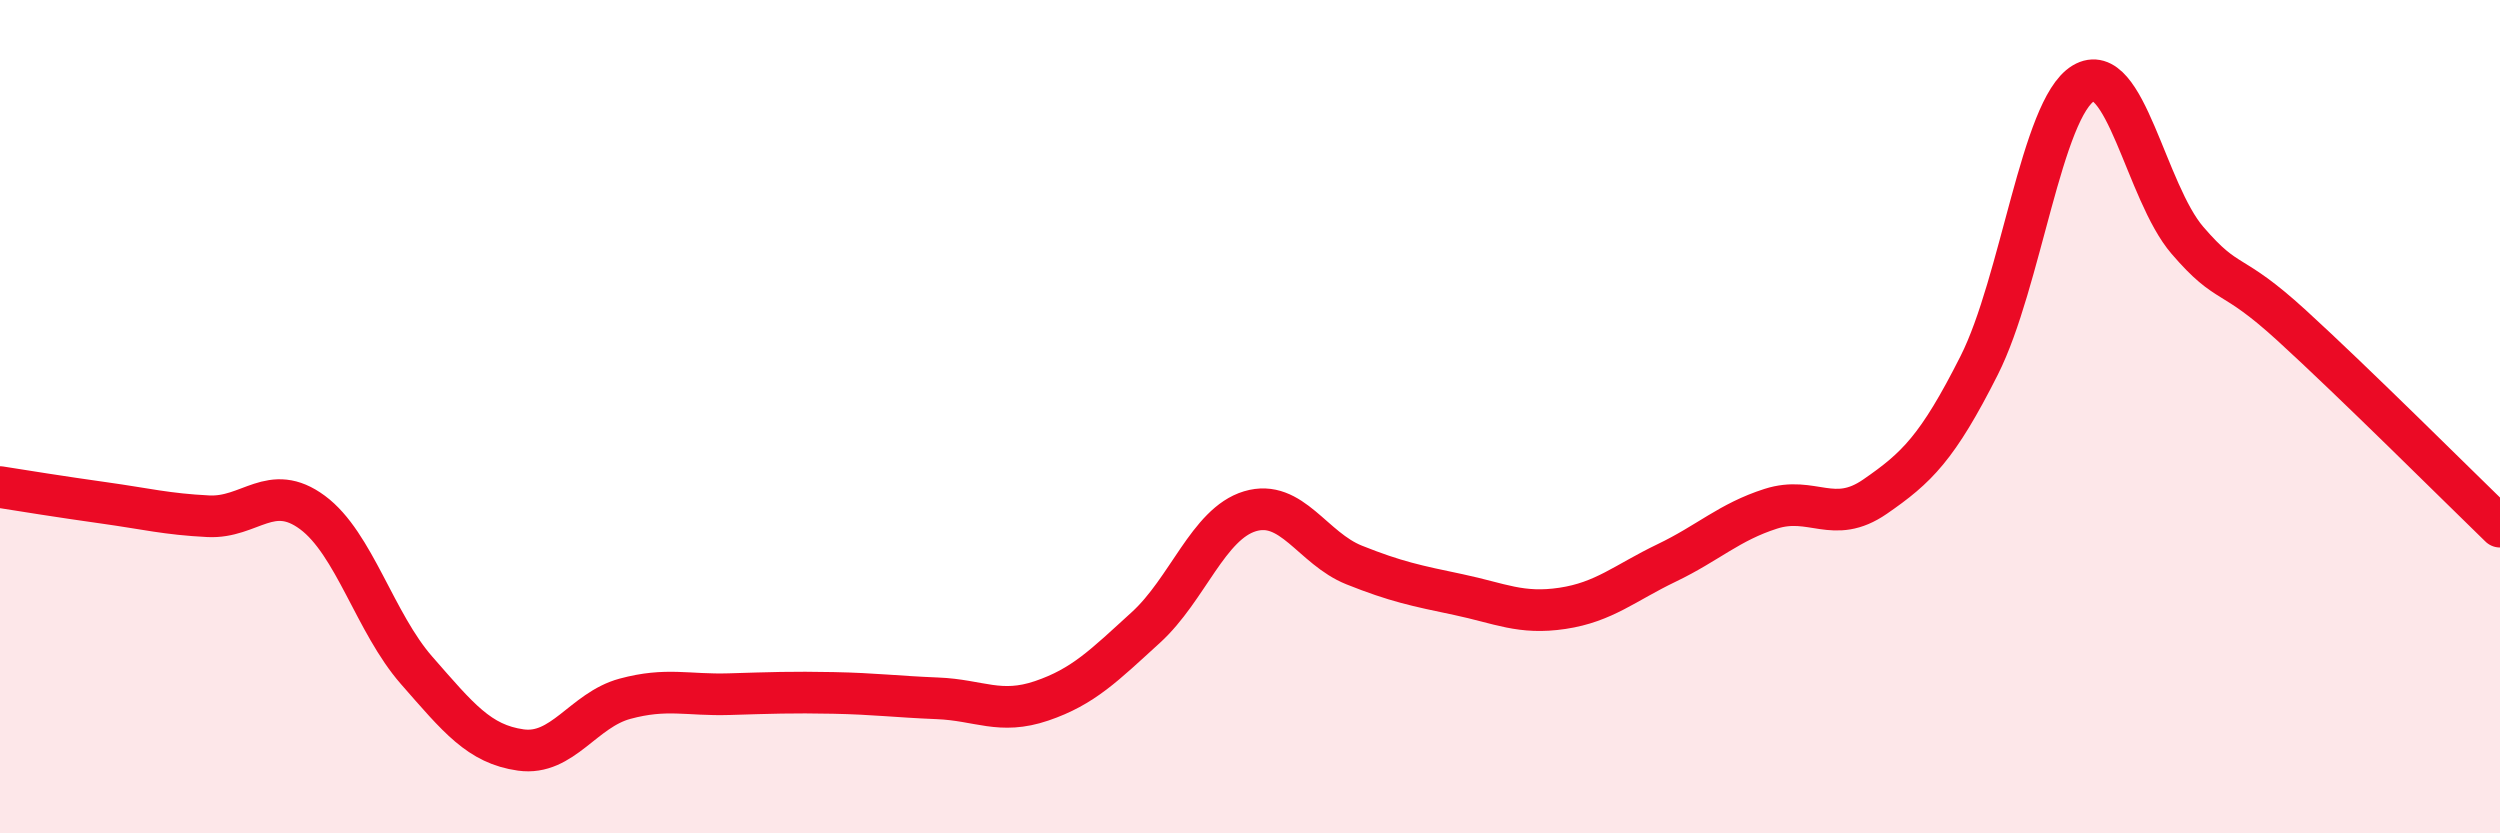 
    <svg width="60" height="20" viewBox="0 0 60 20" xmlns="http://www.w3.org/2000/svg">
      <path
        d="M 0,11.69 C 0.5,11.77 1.5,11.93 2.5,12.07 C 3.5,12.21 4,12.34 5,12.39 C 6,12.44 6.5,11.56 7.5,12.3 C 8.5,13.04 9,14.95 10,16.09 C 11,17.23 11.5,17.86 12.5,18 C 13.5,18.14 14,17.04 15,16.77 C 16,16.5 16.5,16.69 17.5,16.66 C 18.5,16.63 19,16.61 20,16.63 C 21,16.65 21.5,16.72 22.5,16.76 C 23.5,16.8 24,17.16 25,16.82 C 26,16.48 26.5,15.97 27.5,15.06 C 28.5,14.15 29,12.57 30,12.27 C 31,11.97 31.5,13.16 32.5,13.56 C 33.5,13.96 34,14.06 35,14.27 C 36,14.48 36.5,14.75 37.5,14.6 C 38.5,14.45 39,13.99 40,13.51 C 41,13.03 41.5,12.53 42.5,12.21 C 43.5,11.89 44,12.61 45,11.92 C 46,11.23 46.5,10.75 47.5,8.77 C 48.5,6.79 49,2.6 50,2 C 51,1.4 51.5,4.61 52.5,5.77 C 53.5,6.93 53.5,6.44 55,7.81 C 56.5,9.18 59,11.67 60,12.64L60 20L0 20Z"
        fill="#EB0A25"
        opacity="0.1"
        stroke-linecap="round"
        stroke-linejoin="round"
      />
      <path
        d="M 0,11.69 C 0.5,11.77 1.5,11.93 2.5,12.07 C 3.5,12.21 4,12.34 5,12.39 C 6,12.44 6.5,11.56 7.5,12.3 C 8.5,13.04 9,14.95 10,16.09 C 11,17.23 11.5,17.86 12.5,18 C 13.5,18.14 14,17.04 15,16.77 C 16,16.5 16.5,16.69 17.5,16.66 C 18.5,16.63 19,16.61 20,16.63 C 21,16.65 21.5,16.72 22.5,16.76 C 23.5,16.8 24,17.16 25,16.82 C 26,16.48 26.5,15.97 27.5,15.06 C 28.5,14.15 29,12.57 30,12.27 C 31,11.97 31.5,13.16 32.5,13.56 C 33.5,13.96 34,14.06 35,14.27 C 36,14.48 36.5,14.75 37.5,14.6 C 38.5,14.45 39,13.99 40,13.51 C 41,13.03 41.5,12.53 42.5,12.21 C 43.5,11.89 44,12.61 45,11.92 C 46,11.23 46.5,10.75 47.5,8.77 C 48.5,6.79 49,2.6 50,2 C 51,1.4 51.5,4.61 52.5,5.77 C 53.5,6.93 53.5,6.44 55,7.81 C 56.5,9.18 59,11.67 60,12.64"
        stroke="#EB0A25"
        stroke-width="1"
        fill="none"
        stroke-linecap="round"
        stroke-linejoin="round"
      />
    </svg>
  